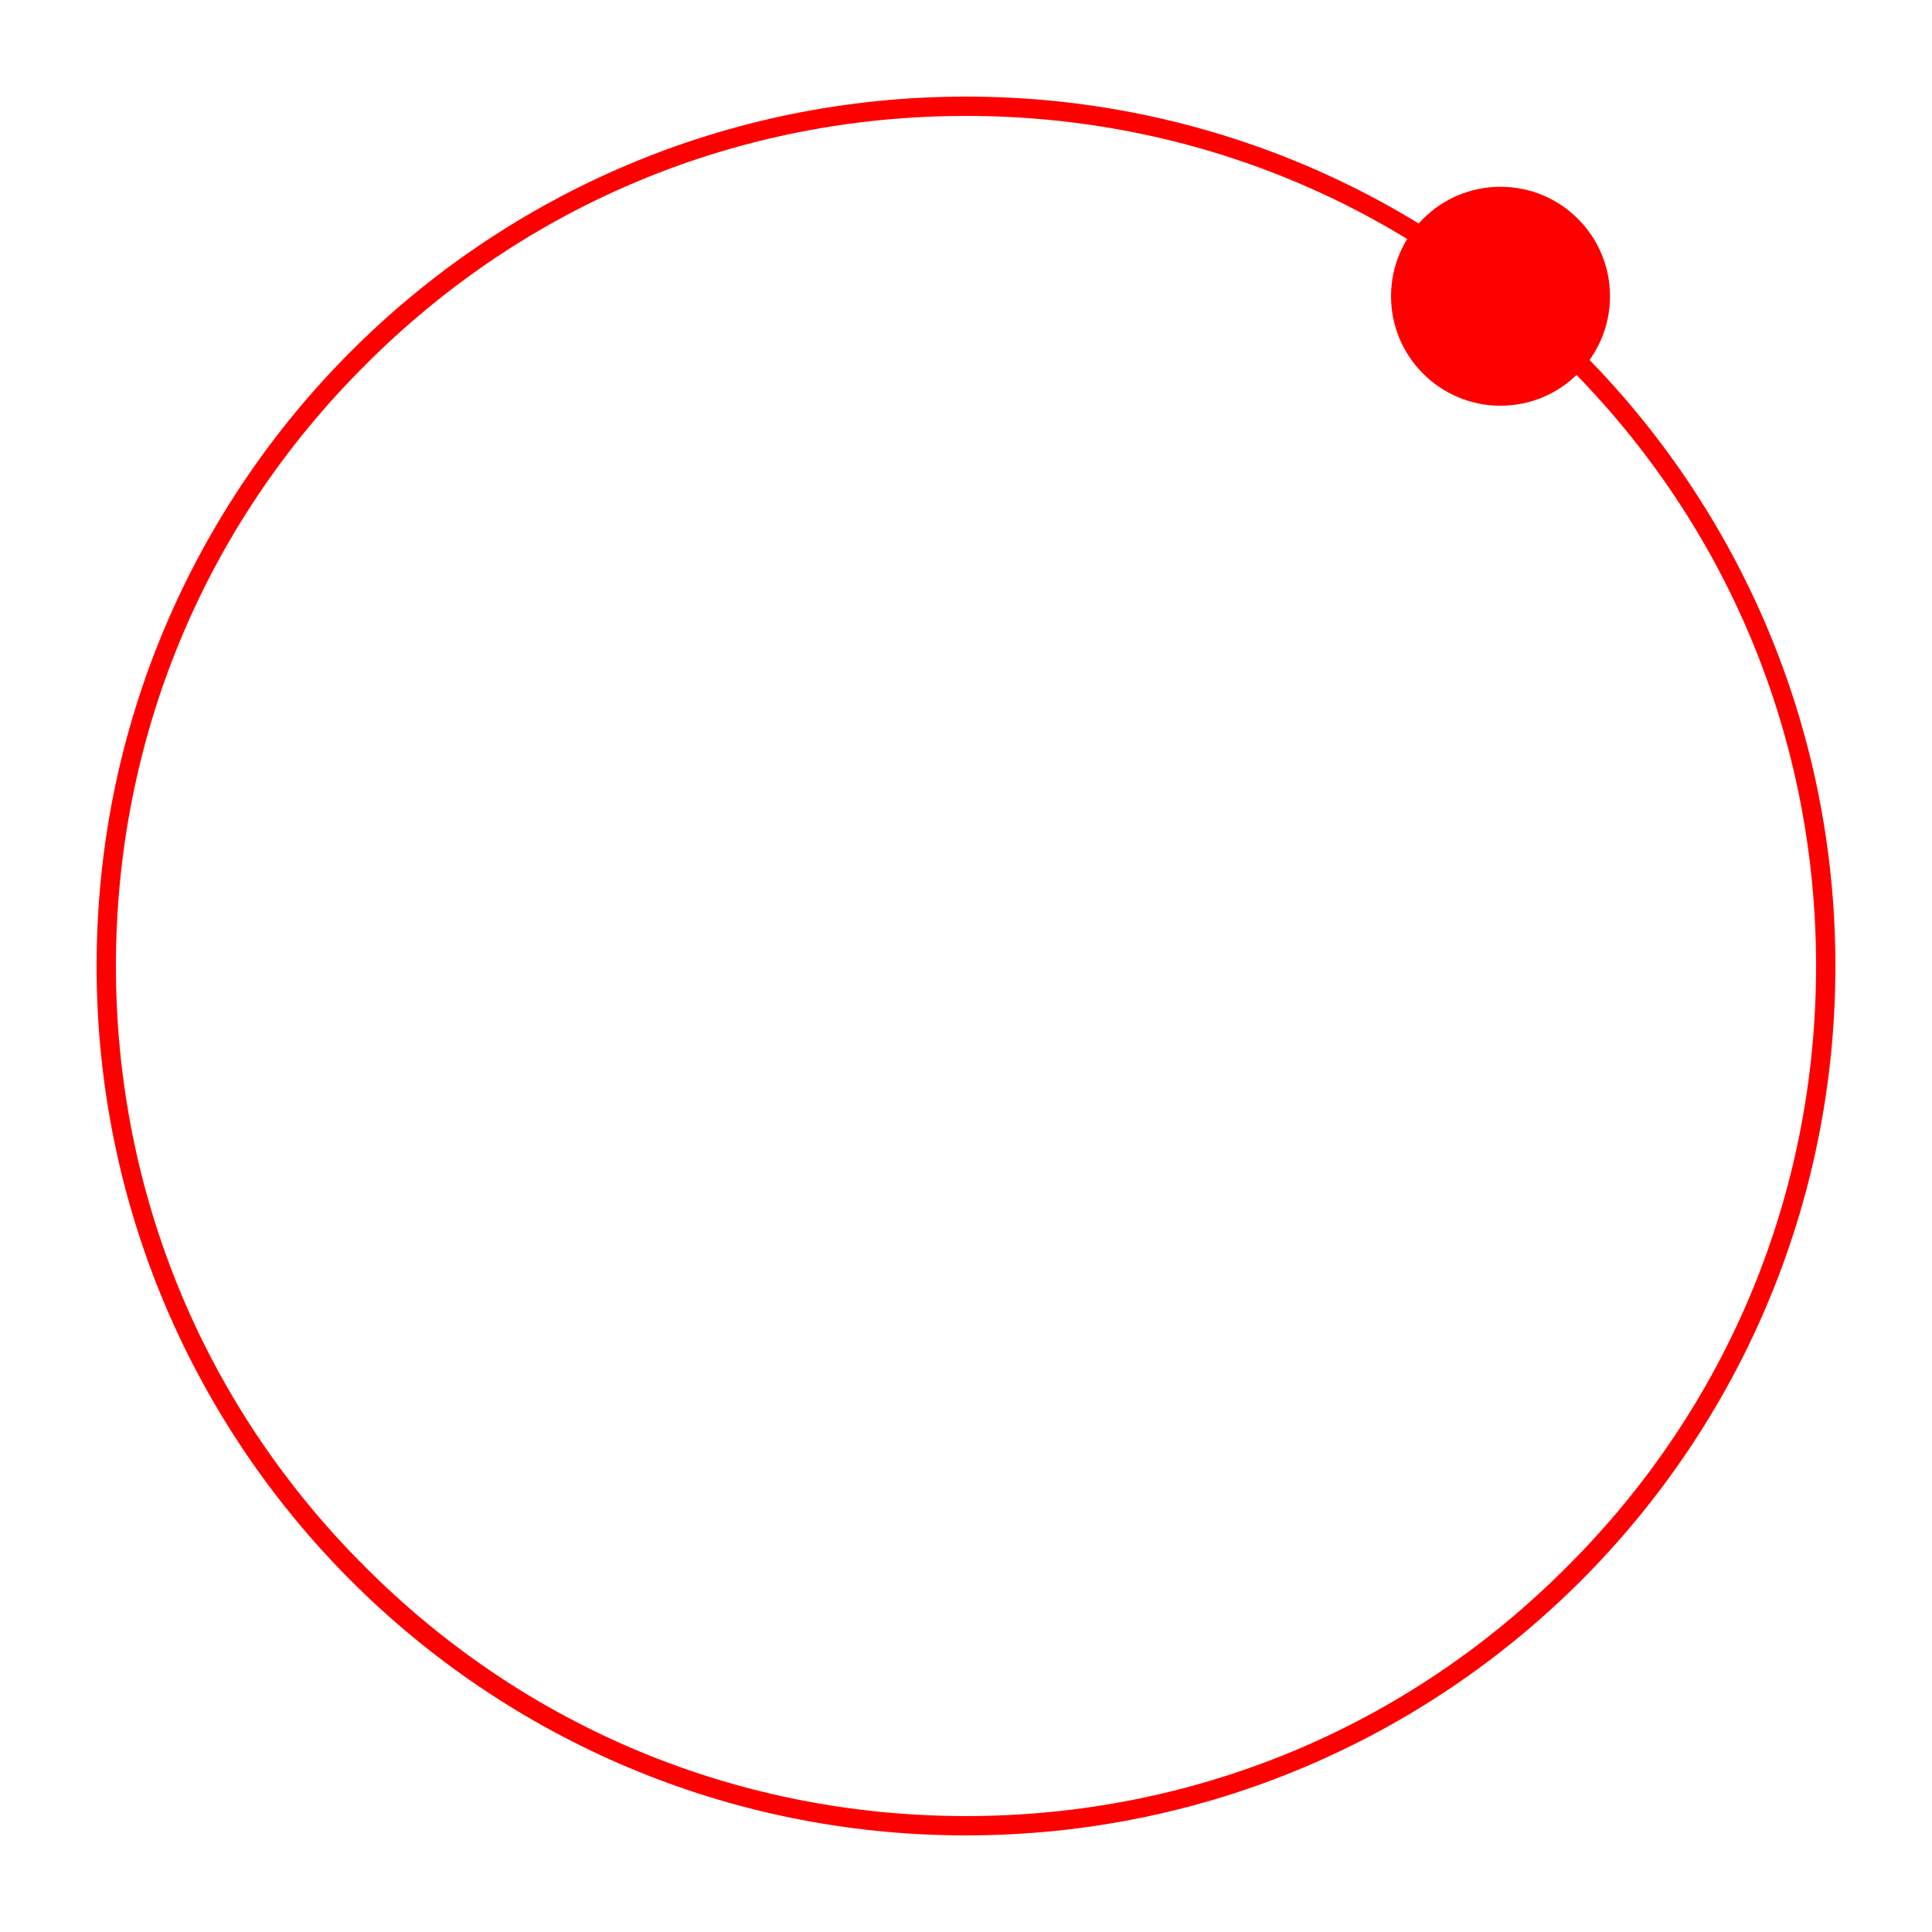 <?xml version="1.0" encoding="UTF-8"?> <!-- Generator: Adobe Illustrator 24.1.2, SVG Export Plug-In . SVG Version: 6.00 Build 0) --> <svg xmlns="http://www.w3.org/2000/svg" xmlns:xlink="http://www.w3.org/1999/xlink" id="Layer_1" x="0px" y="0px" viewBox="0 0 300 300" style="enable-background:new 0 0 300 300;" xml:space="preserve"> <style type="text/css"> .st0{fill:#FF0000;} </style> <g> <path class="st0" d="M150,18c35.3,0,68.4,13.7,93.3,38.7C268.3,81.6,282,114.7,282,150s-13.7,68.4-38.7,93.3 C218.4,268.3,185.3,282,150,282s-68.4-13.7-93.3-38.7C31.7,218.4,18,185.3,18,150s13.7-68.4,38.7-93.3C81.6,31.7,114.7,18,150,18 M150,15C75.4,15,15,75.4,15,150s60.4,135,135,135s135-60.4,135-135S224.6,15,150,15L150,15z"></path> </g> <g> <circle class="st0" cx="233" cy="46" r="17"></circle> </g> </svg> 